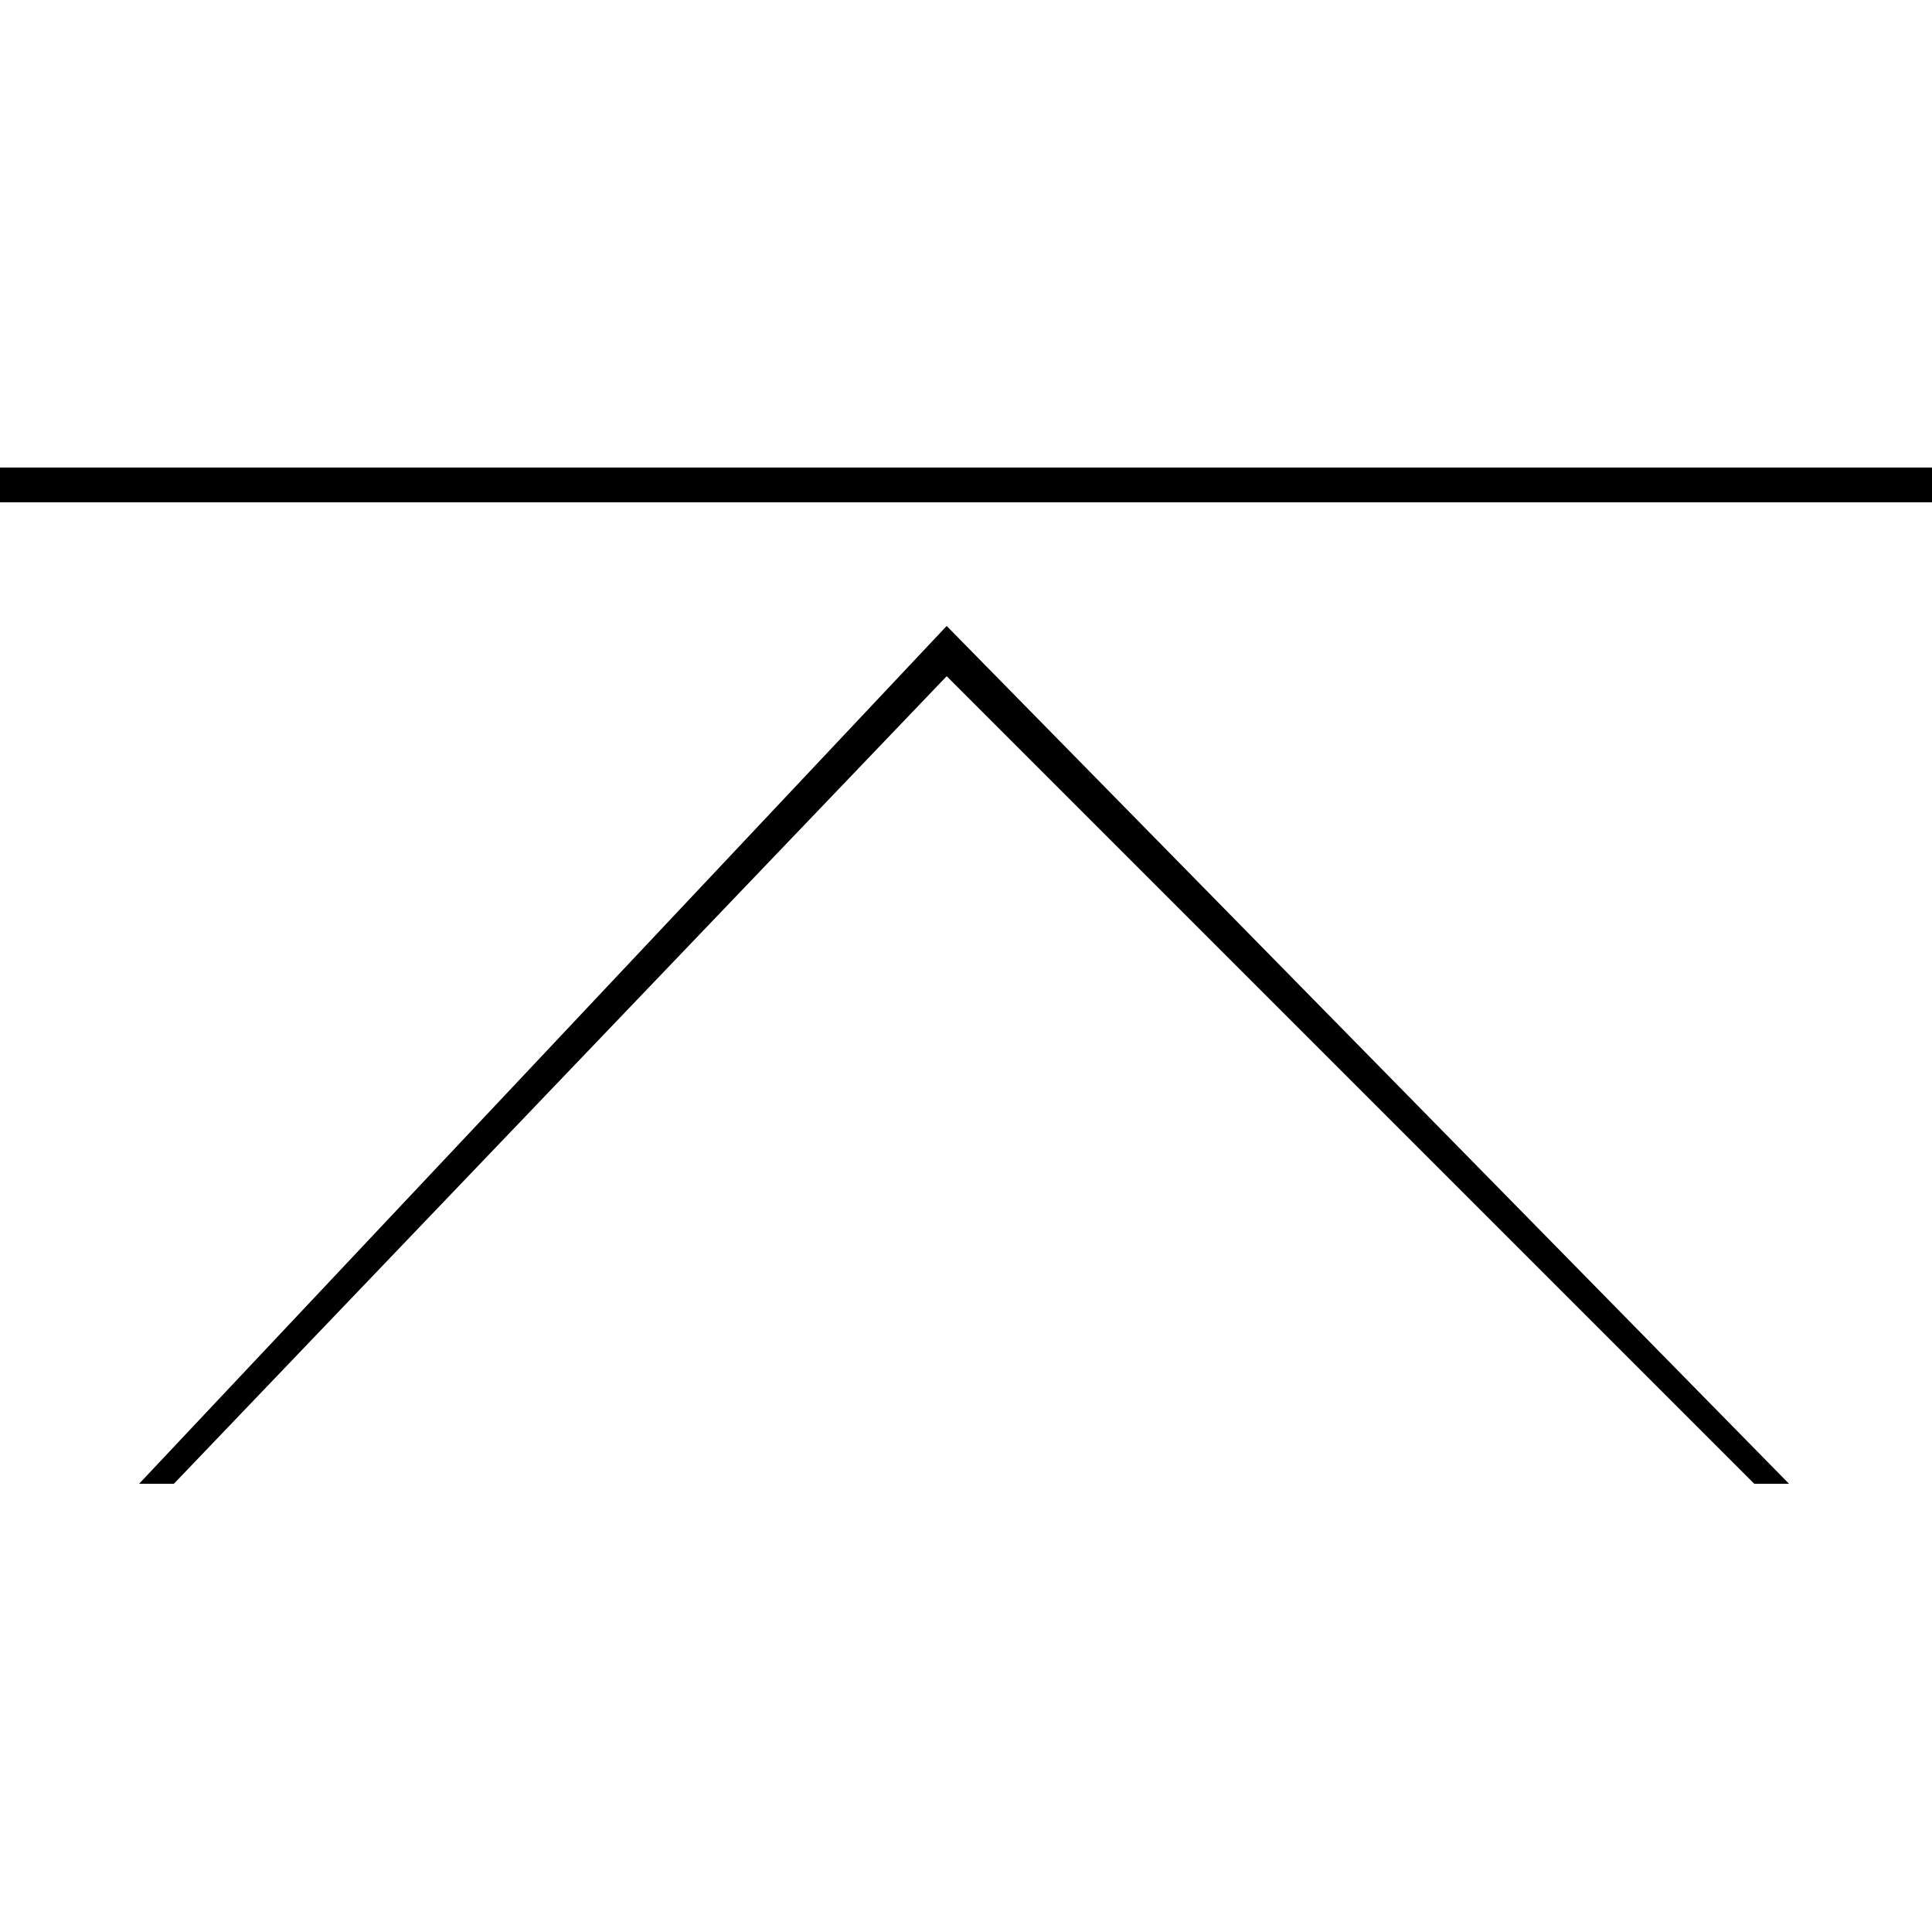<?xml version="1.0" encoding="utf-8"?>
<!-- Generator: Adobe Illustrator 21.1.0, SVG Export Plug-In . SVG Version: 6.00 Build 0)  -->
<svg version="1.1" xmlns="http://www.w3.org/2000/svg" xmlns:xlink="http://www.w3.org/1999/xlink" x="0px" y="0px"
	 viewBox="0 0 50 50" style="enable-background:new 0 0 50 50;" xml:space="preserve">
<style type="text/css">
	.st0{fill-rule:evenodd;clip-rule:evenodd;}
</style>
<g id="pg-top">
	<g>
		<g>
			<path class="st0" d="M3.6,38.4h0.9l20-20.9l20.9,20.9h0.9L24.5,16.2L3.6,38.4z M0,12.1V13h50v-0.9H0z"/>
		</g>
	</g>
</g>
<g id="sp-fnavi-open">
</g>
<g id="sp-menu-open">
</g>
<g id="sp-menu_x26_fnavi-plus">
</g>
<g id="link">
</g>
<g id="search">
</g>
<g id="youtube">
</g>
<g id="arrow02">
</g>
<g id="arrow01">
</g>
<g id="sp-temp-Q">
</g>
<g id="sp-temp-A">
</g>
<g id="menu-close">
</g>
<g id="menu">
</g>
<g id="pc-hdr-twitter">
</g>
<g id="pc-hdr-facebook">
</g>
</svg>
